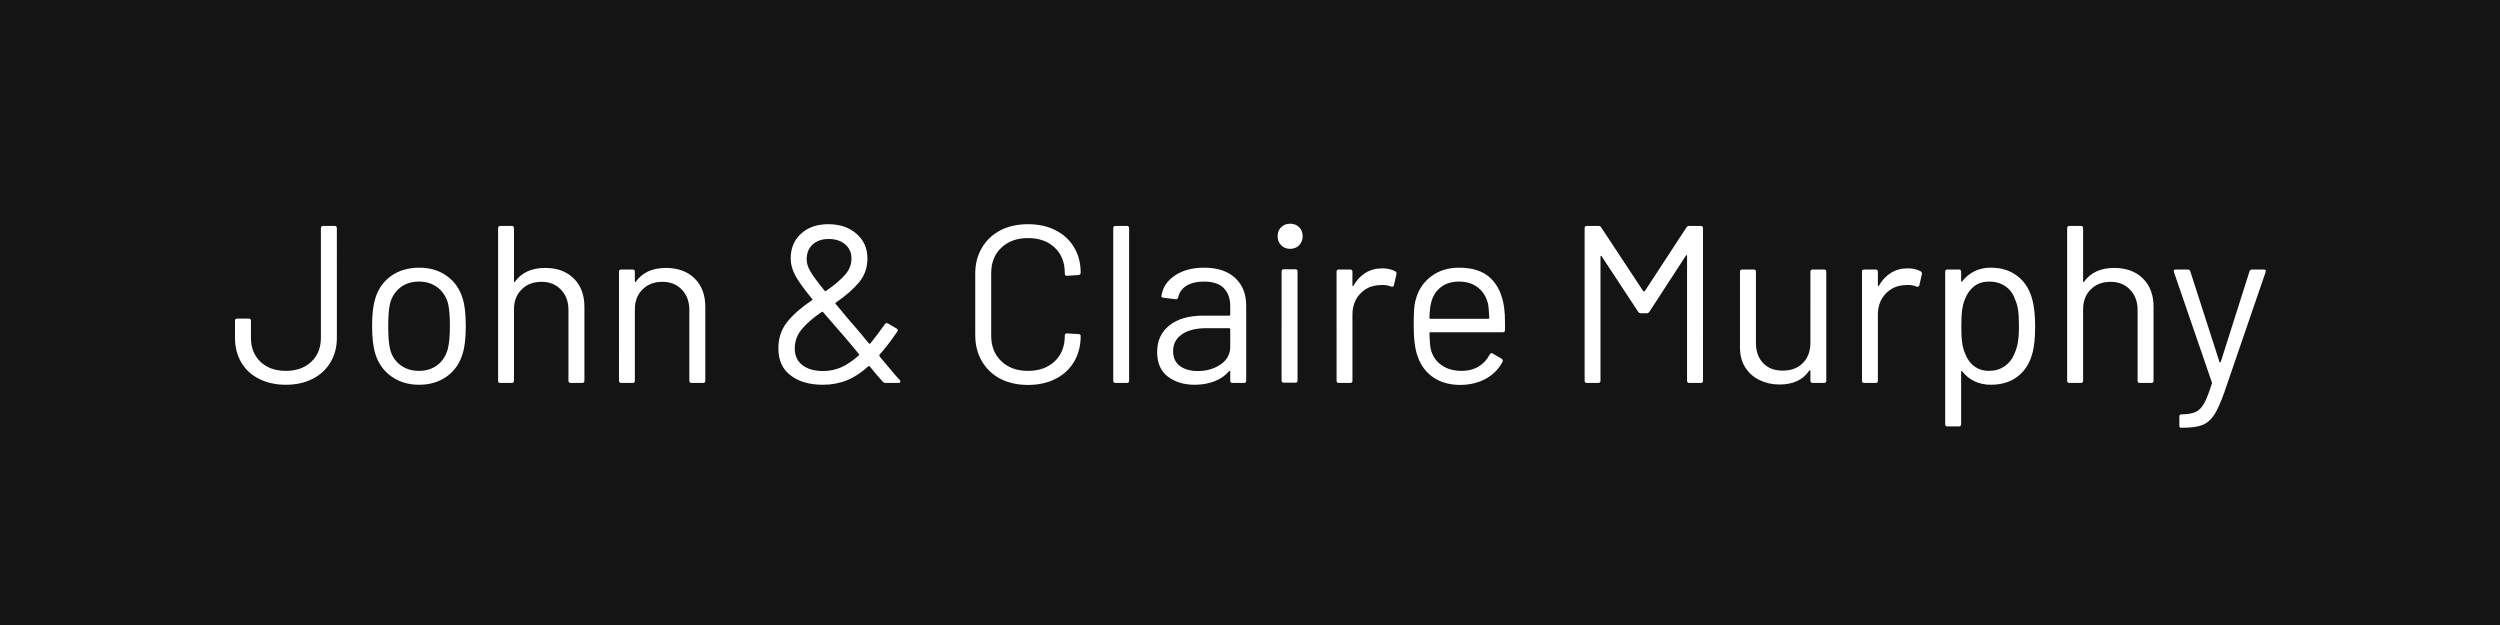 <svg xmlns="http://www.w3.org/2000/svg" xml:space="preserve" width="302.362" viewBox="-0.001 0 302.364 75.591"><rect x="-0.001" y="0" width="302.364" height="75.591" fill="#808080" stroke="none"/><title>Plastic Signs Engraving, Square Black Engraved Plastic. Fixing Method: None</title><path d="M-151.181 37.796v-75.591h302.362v75.59z" class="shadowbase preview" style="stroke:#fff;stroke-opacity:0;stroke-width:1;stroke-dasharray:none;stroke-linecap:butt;stroke-dashoffset:0;stroke-linejoin:miter;stroke-miterlimit:4;fill:#141414;fill-rule:nonzero;opacity:1" transform="translate(151.181 37.795)"/><g clip-path="url(#a)"><g transform="translate(151.181 37.795)"><clipPath id="a"><path stroke-linecap="round" d="M0 75.59V0h302.362v75.59z"/></clipPath><path d="M-151.181 37.796v-75.591h302.362v75.59z" class="base" style="stroke:#141414;stroke-width:0;stroke-dasharray:none;stroke-linecap:butt;stroke-dashoffset:0;stroke-linejoin:miter;stroke-miterlimit:4;fill:#141414;fill-rule:nonzero;opacity:1"/></g></g><g clip-path="url(#b)"><g transform="translate(151.181 37.795)"><clipPath id="b"><path stroke-linecap="round" d="M0 75.59V0h302.362v75.59z"/></clipPath><path fill="#fff" d="M-116.6 8.74q-1.84 0-3.24-.71-1.4-.7-2.16-1.99t-.76-2.97V1.01q0-.27.27-.27h1.39q.27 0 .27.27v2.06q0 1.79 1.15 2.89t3.08 1.1q1.9 0 3.07-1.1 1.16-1.1 1.16-2.89v-13.26q0-.28.27-.28h1.39q.27 0 .27.28V3.07q0 1.68-.78 2.97-.77 1.29-2.17 1.99-1.39.71-3.21.71m16.11 0q-1.95 0-3.36-1.01-1.41-1-1.95-2.76-.38-1.25-.38-3.34t.38-3.31q.51-1.73 1.92-2.74 1.41-1 3.42-1 1.92 0 3.32 1 1.4 1.01 1.91 2.72.38 1.16.38 3.33 0 2.2-.38 3.34-.51 1.76-1.91 2.76-1.4 1.01-3.35 1.01m0-1.68q1.3 0 2.23-.72.92-.72 1.24-1.94.25-.98.25-2.74 0-1.79-.22-2.74-.33-1.22-1.26-1.94-.94-.72-2.27-.72t-2.25.72-1.24 1.94q-.22.95-.22 2.74t.22 2.74q.29 1.22 1.23 1.94.93.72 2.29.72m15.24-12.45q2.17 0 3.46 1.27Q-80.5-2.84-80.5-.7v8.95q0 .27-.27.27h-1.38q-.28 0-.28-.27V-.32q0-1.49-.9-2.44-.91-.95-2.35-.95-1.49 0-2.41.92-.93.92-.93 2.41v8.63q0 .27-.27.27h-1.38q-.27 0-.27-.27v-18.44q0-.28.27-.28h1.38q.27 0 .27.28v6.42q0 .06.04.09.05.02.07-.03 1.2-1.68 3.66-1.68m14.62 0q2.17 0 3.46 1.27 1.29 1.28 1.29 3.42v8.95q0 .27-.27.27h-1.39q-.27 0-.27-.27V-.32q0-1.49-.9-2.44-.91-.95-2.35-.95-1.49 0-2.41.92-.93.92-.93 2.41v8.63q0 .27-.27.27h-1.38q-.27 0-.27-.27V-4.93q0-.27.27-.27h1.38q.27 0 .27.27v1.16q0 .06.04.09.04.02.07-.03 1.19-1.68 3.66-1.68m28.29 13.58q.06.06.06.17 0 .05-.06.11-.05.05-.16.05h-1.6q-.16 0-.33-.16-1.03-1.17-1.57-1.85-.08-.08-.16 0-1.3 1.17-2.62 1.7t-2.89.53q-2.41 0-3.89-1.13-1.48-1.12-1.48-3.27 0-1.87 1.07-3.2t3-2.63q.14-.05.03-.13-1.58-1.93-2.09-2.92-.52-.99-.52-2.02 0-1.82 1.25-2.97t3.31-1.15 3.39 1.15 1.33 3q0 1.65-1 2.87-1.01 1.22-2.83 2.47-.1.03-.02.14Q-48.87.49-47 2.63q.67.85.92 1.12.08.08.16 0 1.06-1.33 1.76-2.34.17-.21.38-.08l1.03.6q.25.16.09.38-1.14 1.68-2.17 2.82v.05q0 .09.1.22-.1-.13 1.9 2.25zm-8.6-17.08q-1.22 0-1.95.66-.73.67-.73 1.81 0 .65.41 1.38.4.73 1.76 2.41.08.08.16.03Q-49.8-3.63-49-4.53q.8-.89.8-2 0-1.06-.76-1.71t-1.98-.65m-.67 15.97q1.16 0 2.21-.47 1.04-.48 2.1-1.43.08-.08 0-.16l-.95-1.14q-.73-.89-1.11-1.3l-2.28-2.63q-.03-.08-.14-.03-1.57 1.06-2.42 2.09-.86 1.03-.86 2.33 0 1.31.92 2.02.93.72 2.53.72m24.76 1.68q-1.9 0-3.34-.74-1.43-.75-2.23-2.12-.81-1.37-.81-3.16v-7.46q0-1.76.81-3.11.8-1.36 2.23-2.11 1.44-.74 3.34-.74t3.33.73q1.44.73 2.24 2.06t.8 3.07q0 .13-.08.21t-.19.08l-1.38.09q-.27 0-.27-.25v-.08q0-1.93-1.22-3.08T-26.85-9t-3.23 1.17q-1.22 1.16-1.22 3.06v7.59q0 1.9 1.22 3.07t3.23 1.17 3.23-1.16q1.22-1.15 1.22-3.08v-.05q0-.24.27-.24l1.38.08q.27 0 .27.24 0 1.76-.8 3.11-.8 1.34-2.24 2.07-1.43.73-3.33.73m10.58-.24q-.27 0-.27-.27v-18.44q0-.28.27-.28h1.38q.27 0 .27.28V8.25q0 .27-.27.27zM-5.56-5.42q2.44 0 3.77 1.25Q-.46-2.93-.46-.86v9.11q0 .27-.27.27h-1.39q-.27 0-.27-.27V7.14q0-.06-.04-.08-.04-.03-.09.02-.68.82-1.77 1.24-1.08.42-2.41.42-1.92 0-3.23-.98-1.3-.98-1.3-2.98 0-2.04 1.48-3.22T-5.64.38h3.14q.11 0 .11-.1V-.76q0-1.38-.77-2.18t-2.4-.8q-1.3 0-2.12.5-.81.5-1 1.4-.08.27-.32.24l-1.47-.19q-.3-.05-.24-.21.21-1.52 1.62-2.47t3.53-.95m-.76 12.5q1.6 0 2.77-.8 1.16-.8 1.16-2.15V2.01q0-.11-.11-.11h-2.84q-1.79 0-2.88.73-1.08.74-1.08 2.04 0 1.19.82 1.8.83.61 2.16.61M4.85-7.7q-.65 0-1.08-.43-.43-.44-.43-1.09 0-.68.43-1.1t1.08-.42q.66 0 1.09.42t.43 1.1q0 .65-.43 1.09-.43.43-1.09.43M4.1 8.49q-.28 0-.28-.27V-4.96q0-.27.28-.27h1.38q.27 0 .27.27V8.22q0 .27-.27.27zM16-5.34q.9 0 1.55.35.22.11.16.36l-.3 1.32q-.08.28-.35.17-.46-.19-1.06-.19l-.35.02q-1.41.06-2.33 1.05-.93.99-.93 2.51v8q0 .27-.27.27h-1.38q-.27 0-.27-.27V-4.93q0-.27.27-.27h1.38q.27 0 .27.27v1.65q0 .08.05.1.04.01.06-.04.57-1.01 1.45-1.56.89-.56 2.05-.56M30.73-.65q.11.76.11 1.9v.87q0 .27-.27.27h-8.76q-.11 0-.11.11.05 1.49.16 1.92.3 1.23 1.28 1.93.97.71 2.49.71 1.14 0 2.01-.52t1.35-1.46q.17-.25.38-.11l1.06.62q.22.14.11.38-.68 1.3-2.03 2.05-1.36.74-3.12.74-1.93-.02-3.23-.92-1.3-.89-1.87-2.49-.49-1.3-.49-3.75 0-1.14.04-1.85.04-.72.2-1.29.46-1.77 1.86-2.82 1.4-1.06 3.38-1.06 2.47 0 3.8 1.25 1.32 1.24 1.65 3.52m-5.45-3.09q-1.33 0-2.21.69t-1.16 1.86q-.16.57-.21 1.84 0 .11.11.11h7.02q.11 0 .11-.11-.05-1.22-.16-1.73-.3-1.22-1.21-1.94t-2.29-.72m27.5-6.54q.14-.19.33-.19h1.41q.27 0 .27.28V8.25q0 .27-.27.27h-1.39q-.27 0-.27-.27V-6.83q0-.08-.05-.11-.06-.03-.08.05L48.31-.1q-.14.19-.33.19h-.71q-.19 0-.32-.17L42.53-6.8q-.03-.09-.08-.06-.06.03-.06.11v15q0 .27-.27.27h-1.38q-.27 0-.27-.27v-18.44q0-.28.27-.28h1.41q.22 0 .32.17l5.1 7.73q.03.02.08.02.06 0 .09-.02zm15 5.35q0-.27.27-.27h1.38q.27 0 .27.27V8.25q0 .27-.27.27h-1.38q-.27 0-.27-.27V7.08q0-.05-.06-.08-.05-.03-.08.03-1.14 1.68-3.6 1.68-1.31 0-2.4-.53-1.1-.53-1.74-1.53t-.64-2.42v-9.16q0-.27.27-.27h1.39q.27 0 .27.27v8.6q0 1.54.87 2.45.86.91 2.36.91 1.54 0 2.45-.92.91-.93.91-2.44zm11.77-.41q.9 0 1.55.35.21.11.16.36l-.3 1.32q-.08.28-.35.17-.46-.19-1.06-.19l-.35.02q-1.41.06-2.33 1.05-.93.99-.93 2.51v8q0 .27-.27.27h-1.38q-.27 0-.27-.27V-4.93q0-.27.27-.27h1.38q.27 0 .27.27v1.65q0 .08.04.1.04.01.07-.04.57-1.01 1.45-1.56.88-.56 2.05-.56m15 3.55q.41 1.31.41 3.45 0 2.17-.36 3.36-.48 1.74-1.77 2.73t-3.24.99q-1.06 0-1.96-.42-.89-.42-1.49-1.21-.05-.05-.09-.04t-.04.07v6.37q0 .27-.28.27h-1.38q-.27 0-.27-.27V-4.93q0-.27.27-.27h1.38q.28 0 .28.27v1.14q0 .05.04.06.04.02.09-.04.6-.78 1.48-1.22.88-.43 1.97-.43 1.89 0 3.18.98 1.29.97 1.78 2.65m-2.14 6.87q.29-.6.44-1.35.15-.74.15-2.07 0-1.28-.11-2-.1-.71-.38-1.28-.32-.98-1.15-1.55t-1.96-.57q-1.09 0-1.82.57t-1.09 1.52q-.24.54-.35 1.27-.11.74-.11 2.04t.11 2.05q.11.74.38 1.31.33.92 1.07 1.48.75.56 1.78.56 1.08 0 1.88-.55.8-.54 1.16-1.43m12.12-10.47q2.17 0 3.46 1.27 1.29 1.28 1.29 3.42v8.95q0 .27-.27.27h-1.39q-.27 0-.27-.27V-.32q0-1.49-.91-2.44t-2.34-.95q-1.5 0-2.42.92t-.92 2.41v8.63q0 .27-.27.27h-1.38q-.28 0-.28-.27v-18.44q0-.28.28-.28h1.38q.27 0 .27.28v6.42q0 .06.04.09.04.02.07-.03 1.19-1.68 3.66-1.68m8.06 19.33q-.19 0-.19-.27v-1.08q0-.27.27-.27h.11q1.05-.03 1.64-.31.58-.29 1-1.06.42-.78.91-2.35.05-.11 0-.16l-4.59-13.35-.02-.1q0-.19.24-.19h1.44q.24 0 .32.21l3.53 10.96q.03.05.08.05.06 0 .08-.05l3.48-10.96q.08-.21.32-.21h1.41q.3 0 .22.29l-5.02 14.62q-.65 1.82-1.22 2.69t-1.42 1.21q-.86.33-2.4.33z" class="object text"/></g></g><g clip-path="url(#c)"><g transform="translate(151.181 37.795)"><clipPath id="c"><path stroke-linecap="round" d="M0 75.59V0h302.362v75.59z"/></clipPath><path fill="none" d="M-151.181 37.796v-75.591h302.362v75.59z" class="base borderdouble" style="stroke:#141414;stroke-width:0;stroke-dasharray:none;stroke-linecap:butt;stroke-dashoffset:0;stroke-linejoin:miter;stroke-miterlimit:4;fill:#fff;fill-opacity:0;fill-rule:nonzero;opacity:1"/></g></g></svg>